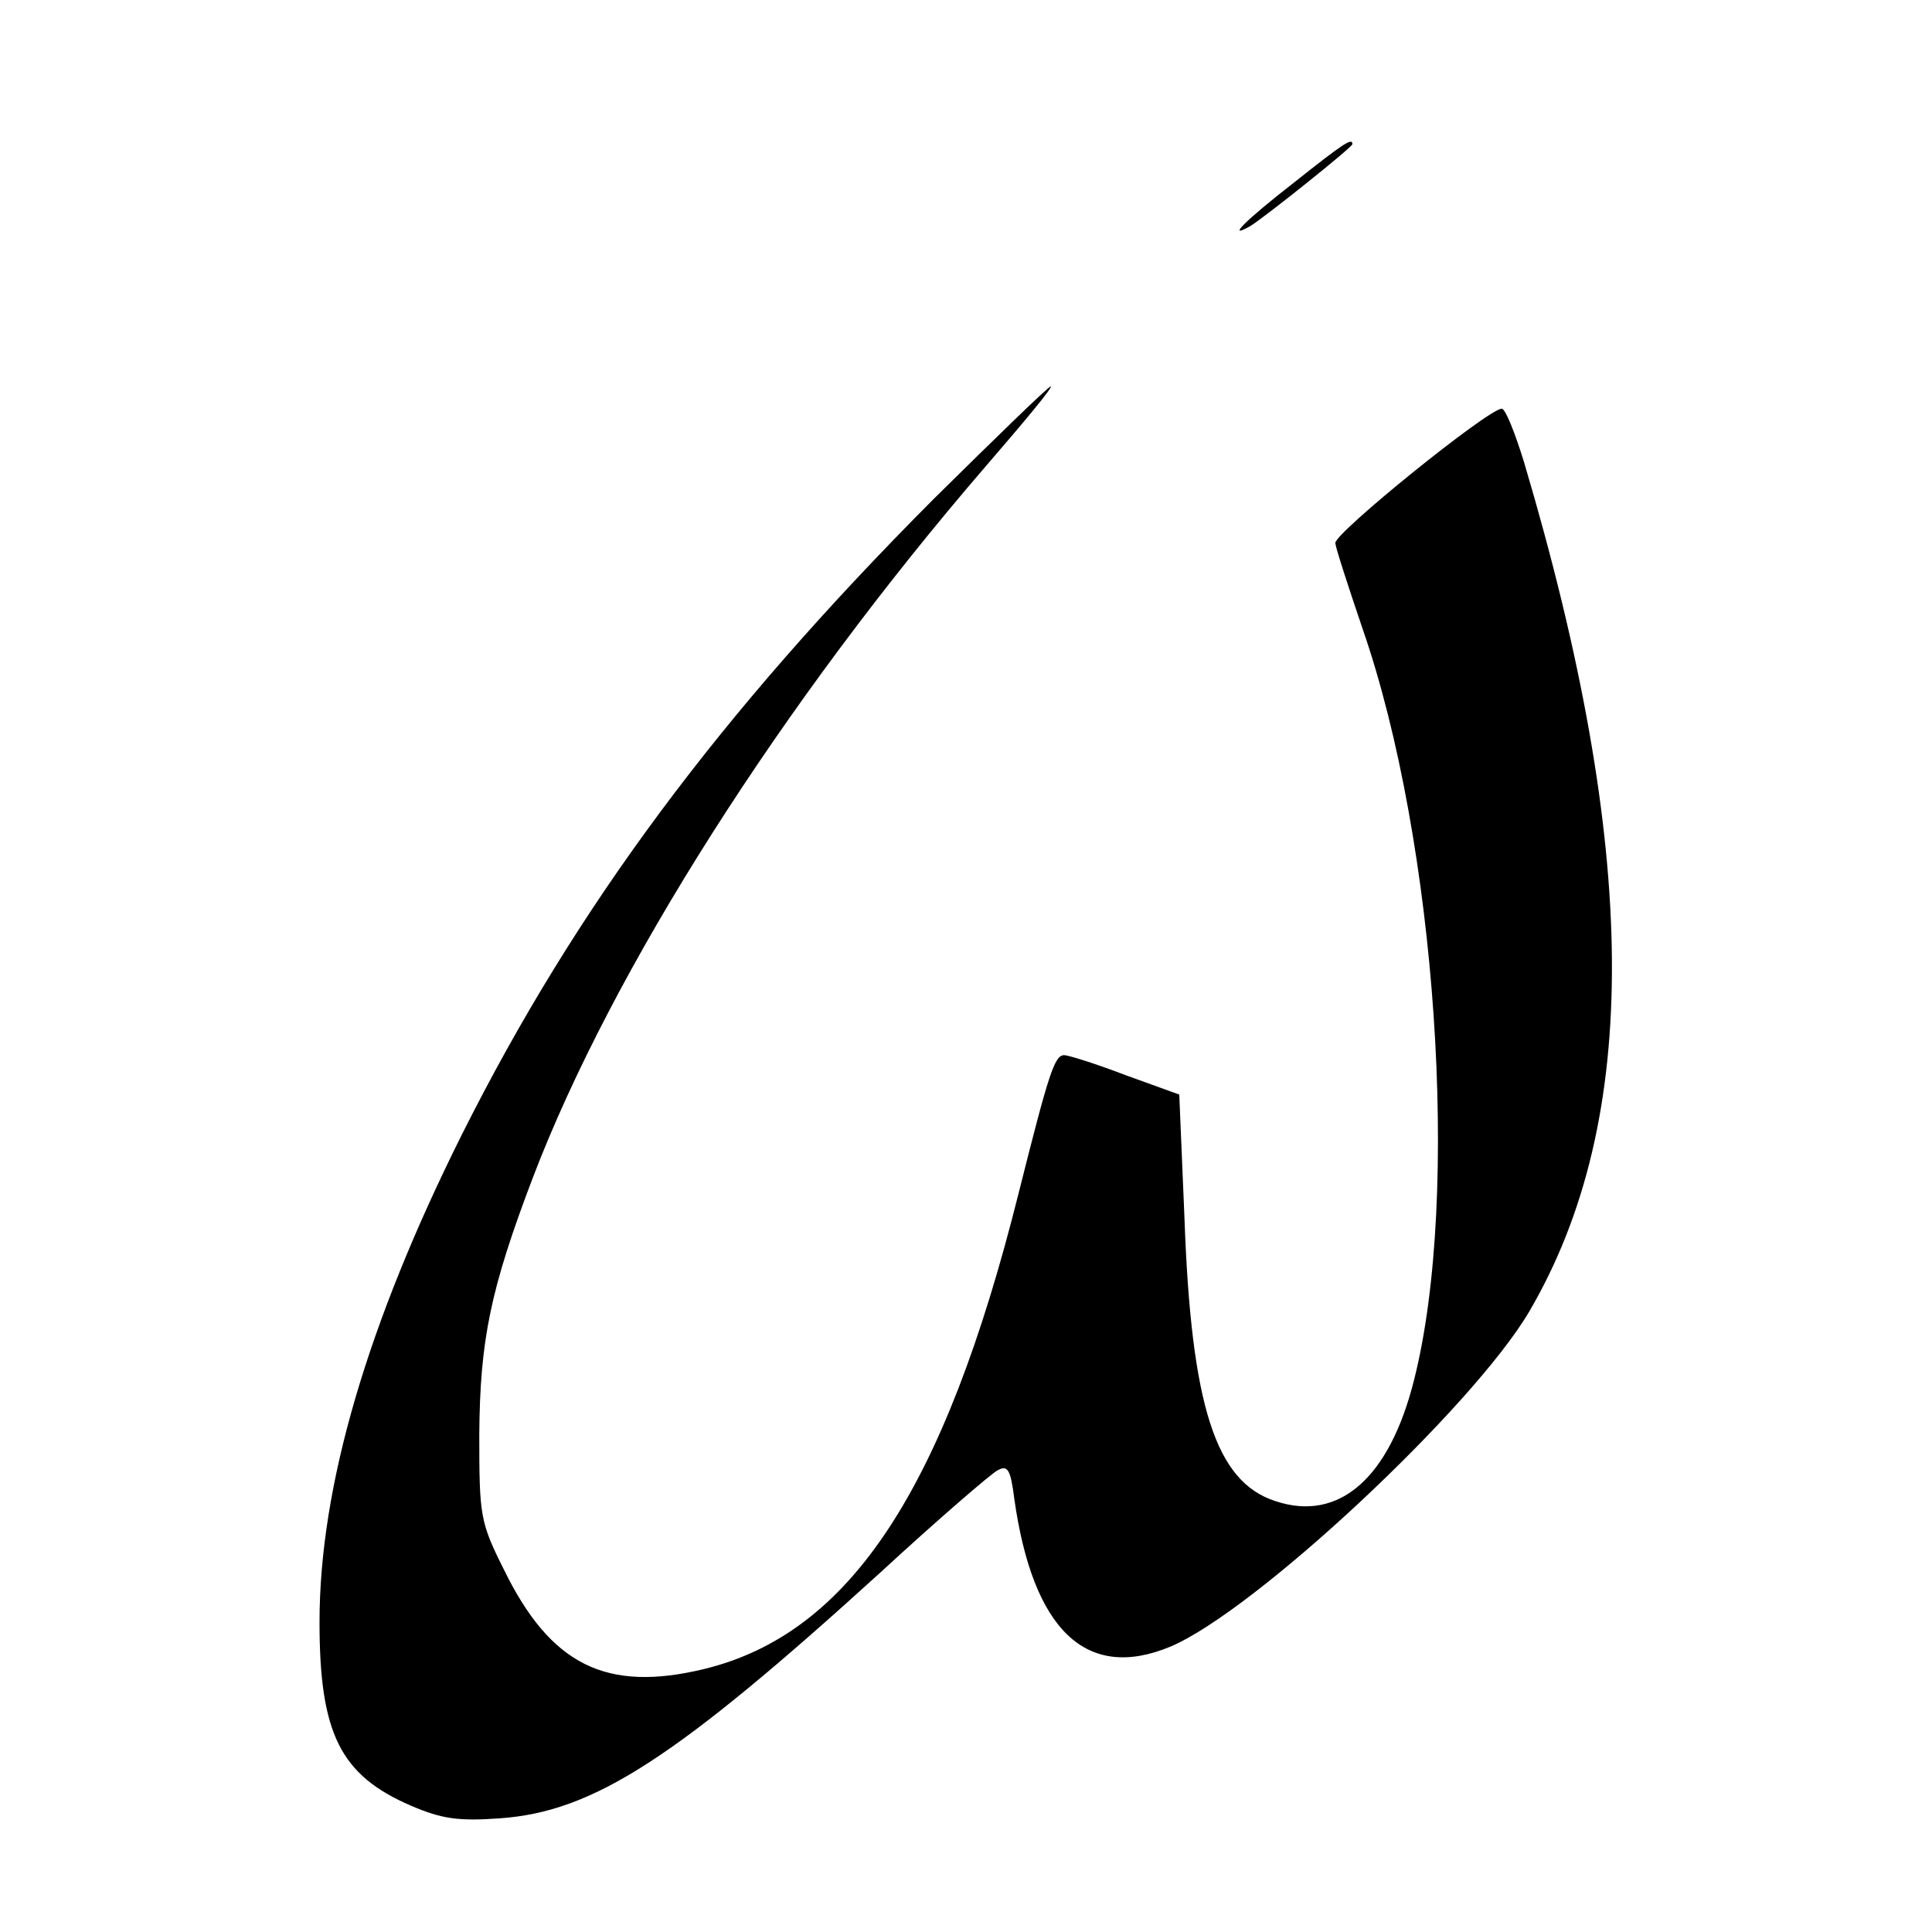 <?xml version="1.0" standalone="no"?>
<!DOCTYPE svg PUBLIC "-//W3C//DTD SVG 20010904//EN"
 "http://www.w3.org/TR/2001/REC-SVG-20010904/DTD/svg10.dtd">
<svg version="1.0" xmlns="http://www.w3.org/2000/svg"
 width="260pt" height="260pt" viewBox="0 0 260 260"
 preserveAspectRatio="xMidYMid meet">
<g transform="translate(0,260) scale(0.1,-0.1)"
fill="#000000" stroke="none">
<path d="M1741 2354 c-63 -49 -93 -78 -58 -58 22 14 137 106 137 110 0 9 -11
2 -79 -52z"/>
<path d="M1256 1928 c-288 -289 -481 -549 -634 -854 -128 -256 -192 -475 -192
-657 0 -150 28 -206 123 -247 42 -18 64 -21 120 -17 126 9 236 80 512 331 77
71 148 132 157 137 14 8 18 2 23 -38 25 -177 97 -246 210 -199 114 48 407 322
483 451 151 258 148 621 -7 1143 -12 39 -25 72 -30 72 -18 0 -226 -168 -224
-181 1 -8 18 -60 37 -116 99 -286 132 -761 69 -1010 -33 -132 -101 -192 -187
-163 -80 26 -113 128 -122 381 l-7 166 -72 26 c-39 15 -77 27 -83 27 -13 0
-21 -26 -61 -185 -100 -400 -227 -593 -423 -641 -132 -32 -207 5 -270 134 -32
64 -33 72 -33 182 1 127 15 195 72 345 107 280 335 639 610 958 51 59 91 107
87 107 -3 0 -74 -69 -158 -152z"/>
</g>
</svg>
